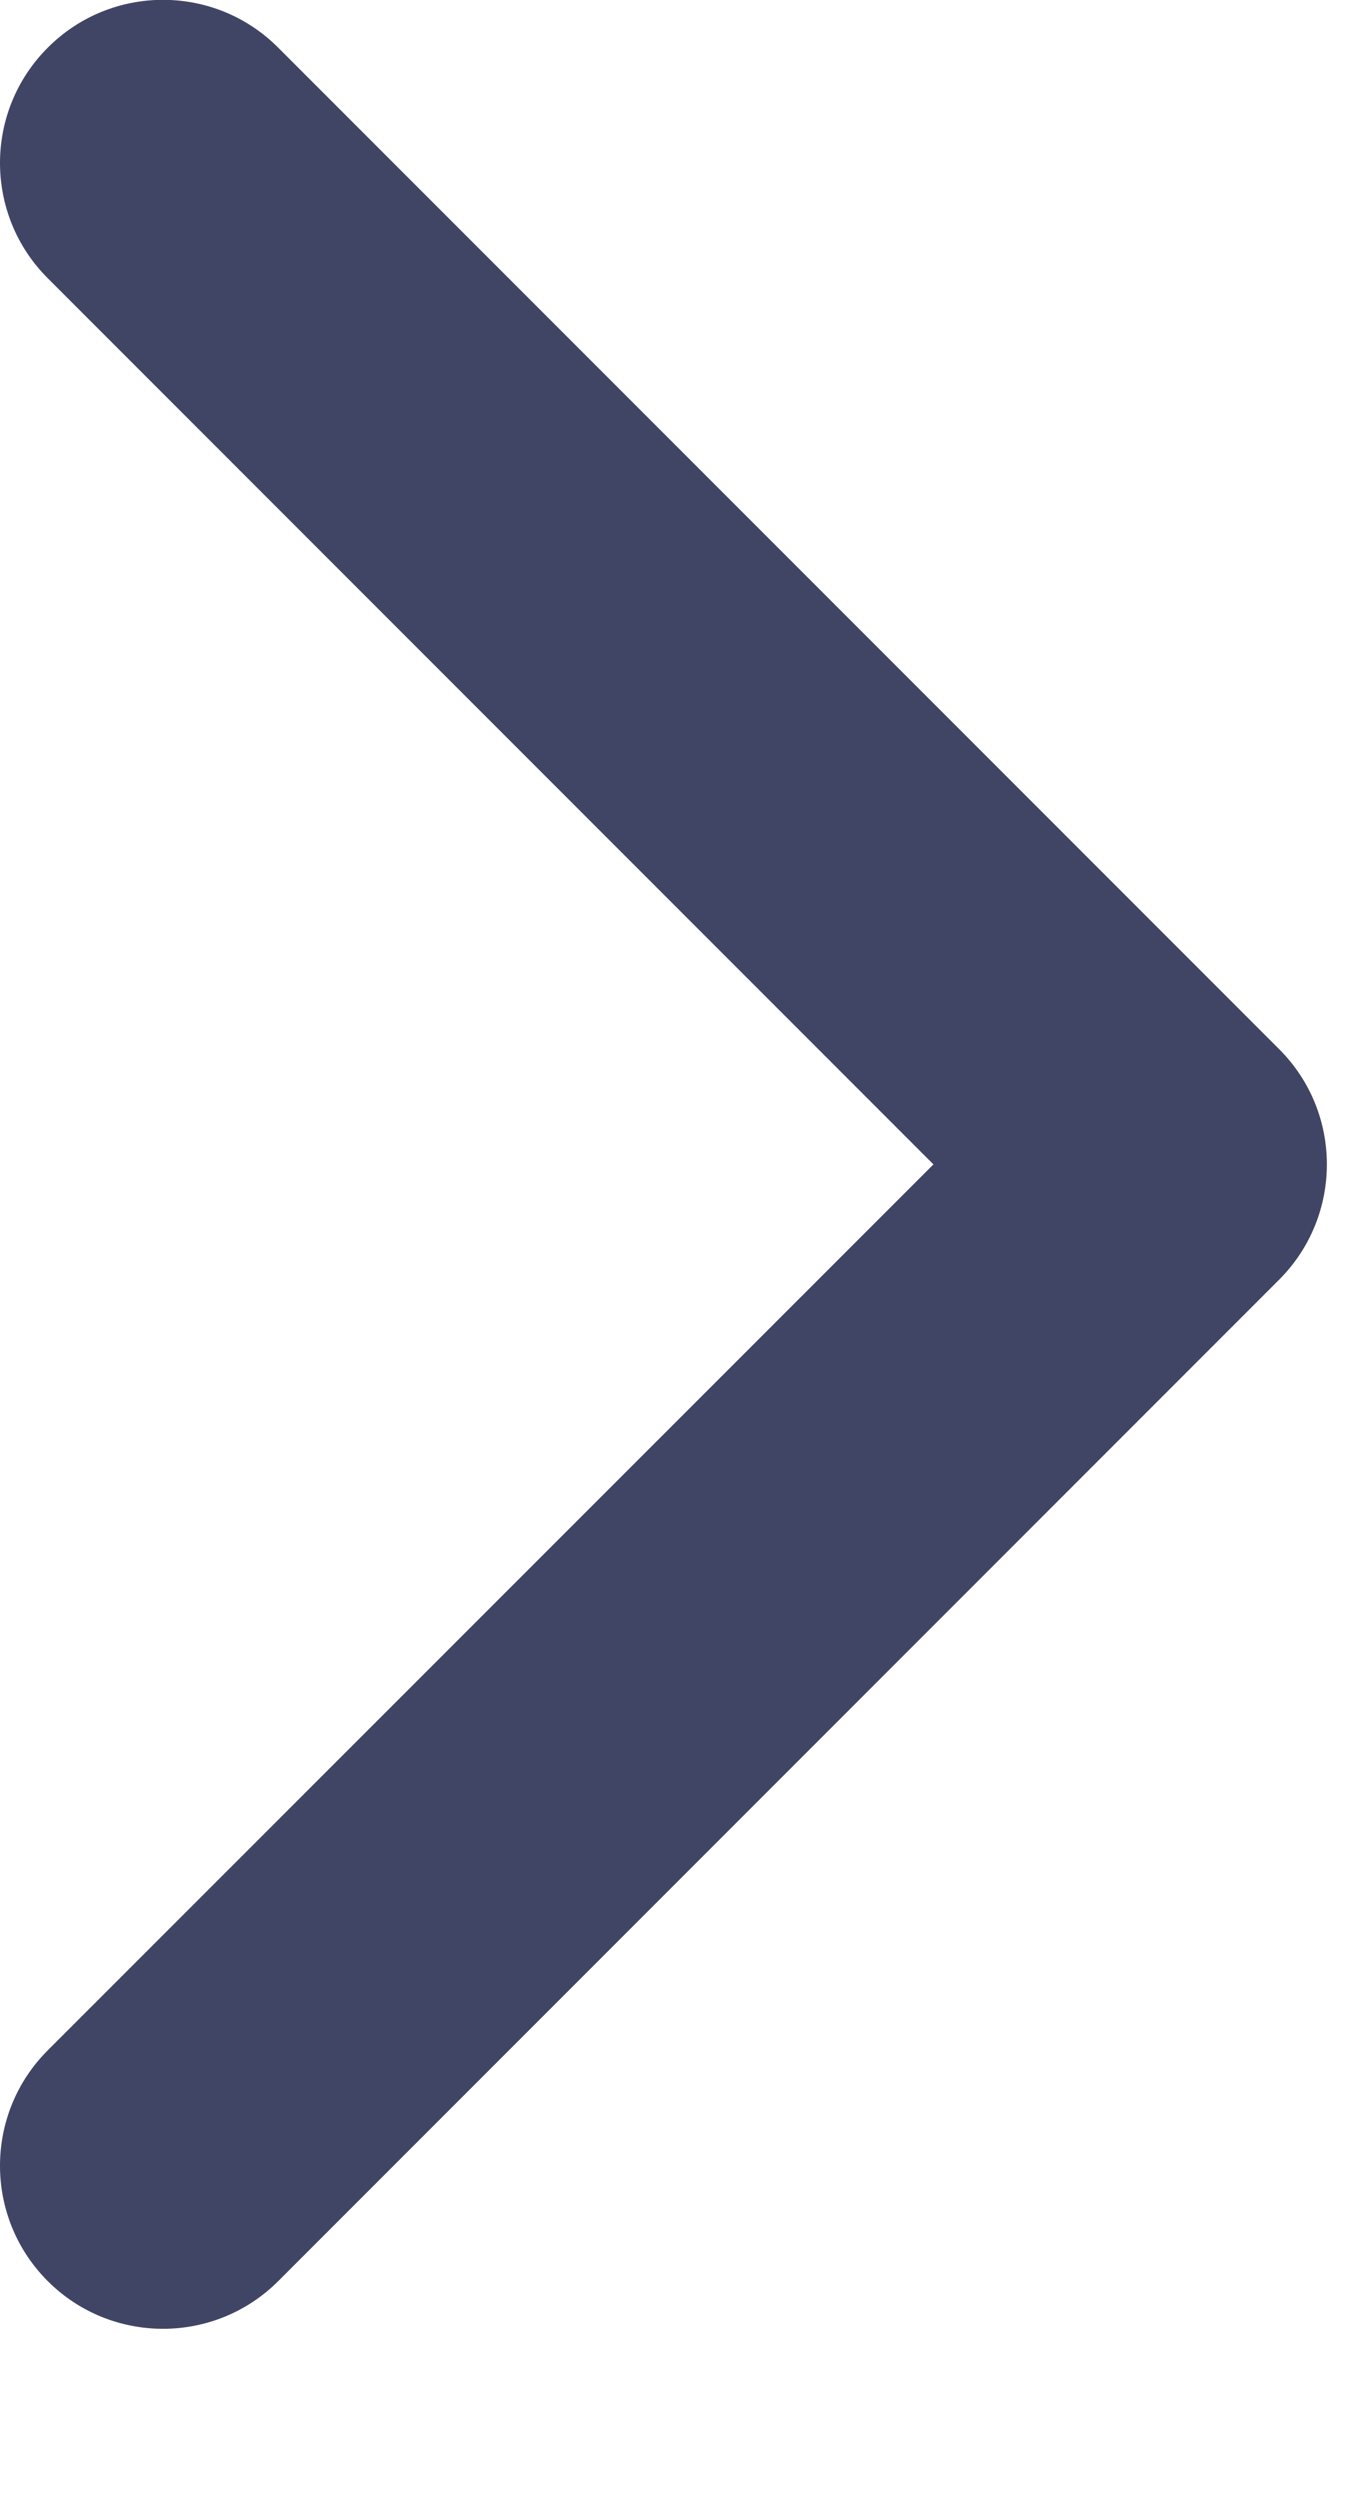 <?xml version="1.0" encoding="UTF-8"?>
<svg width="6px" height="11px" viewBox="0 0 6 11" version="1.1" xmlns="http://www.w3.org/2000/svg" xmlns:xlink="http://www.w3.org/1999/xlink">
    <title>arrow</title>
    <g id="Page-1" stroke="none" stroke-width="1" fill="none" fill-rule="evenodd">
        <g id="Group" transform="translate(0, 0)" fill="#414565" fill-rule="nonzero">
            <g id="arrow" transform="translate(2.92, 5.123) rotate(-90) translate(-2.92, -5.123) translate(-2.203, 2.203)">
                <path d="M5.123,5.841 C4.94,5.841 4.756,5.771 4.616,5.631 L0.21,1.225 C-0.07,0.945 -0.07,0.49 0.21,0.21 C0.49,-0.07 0.945,-0.07 1.225,0.21 L5.123,4.109 L9.022,0.21 C9.302,-0.07 9.756,-0.07 10.036,0.21 C10.317,0.49 10.317,0.945 10.036,1.225 L5.63,5.631 C5.49,5.771 5.307,5.841 5.123,5.841 Z" id="Path"></path>
            </g>
        </g>
    </g>
</svg>